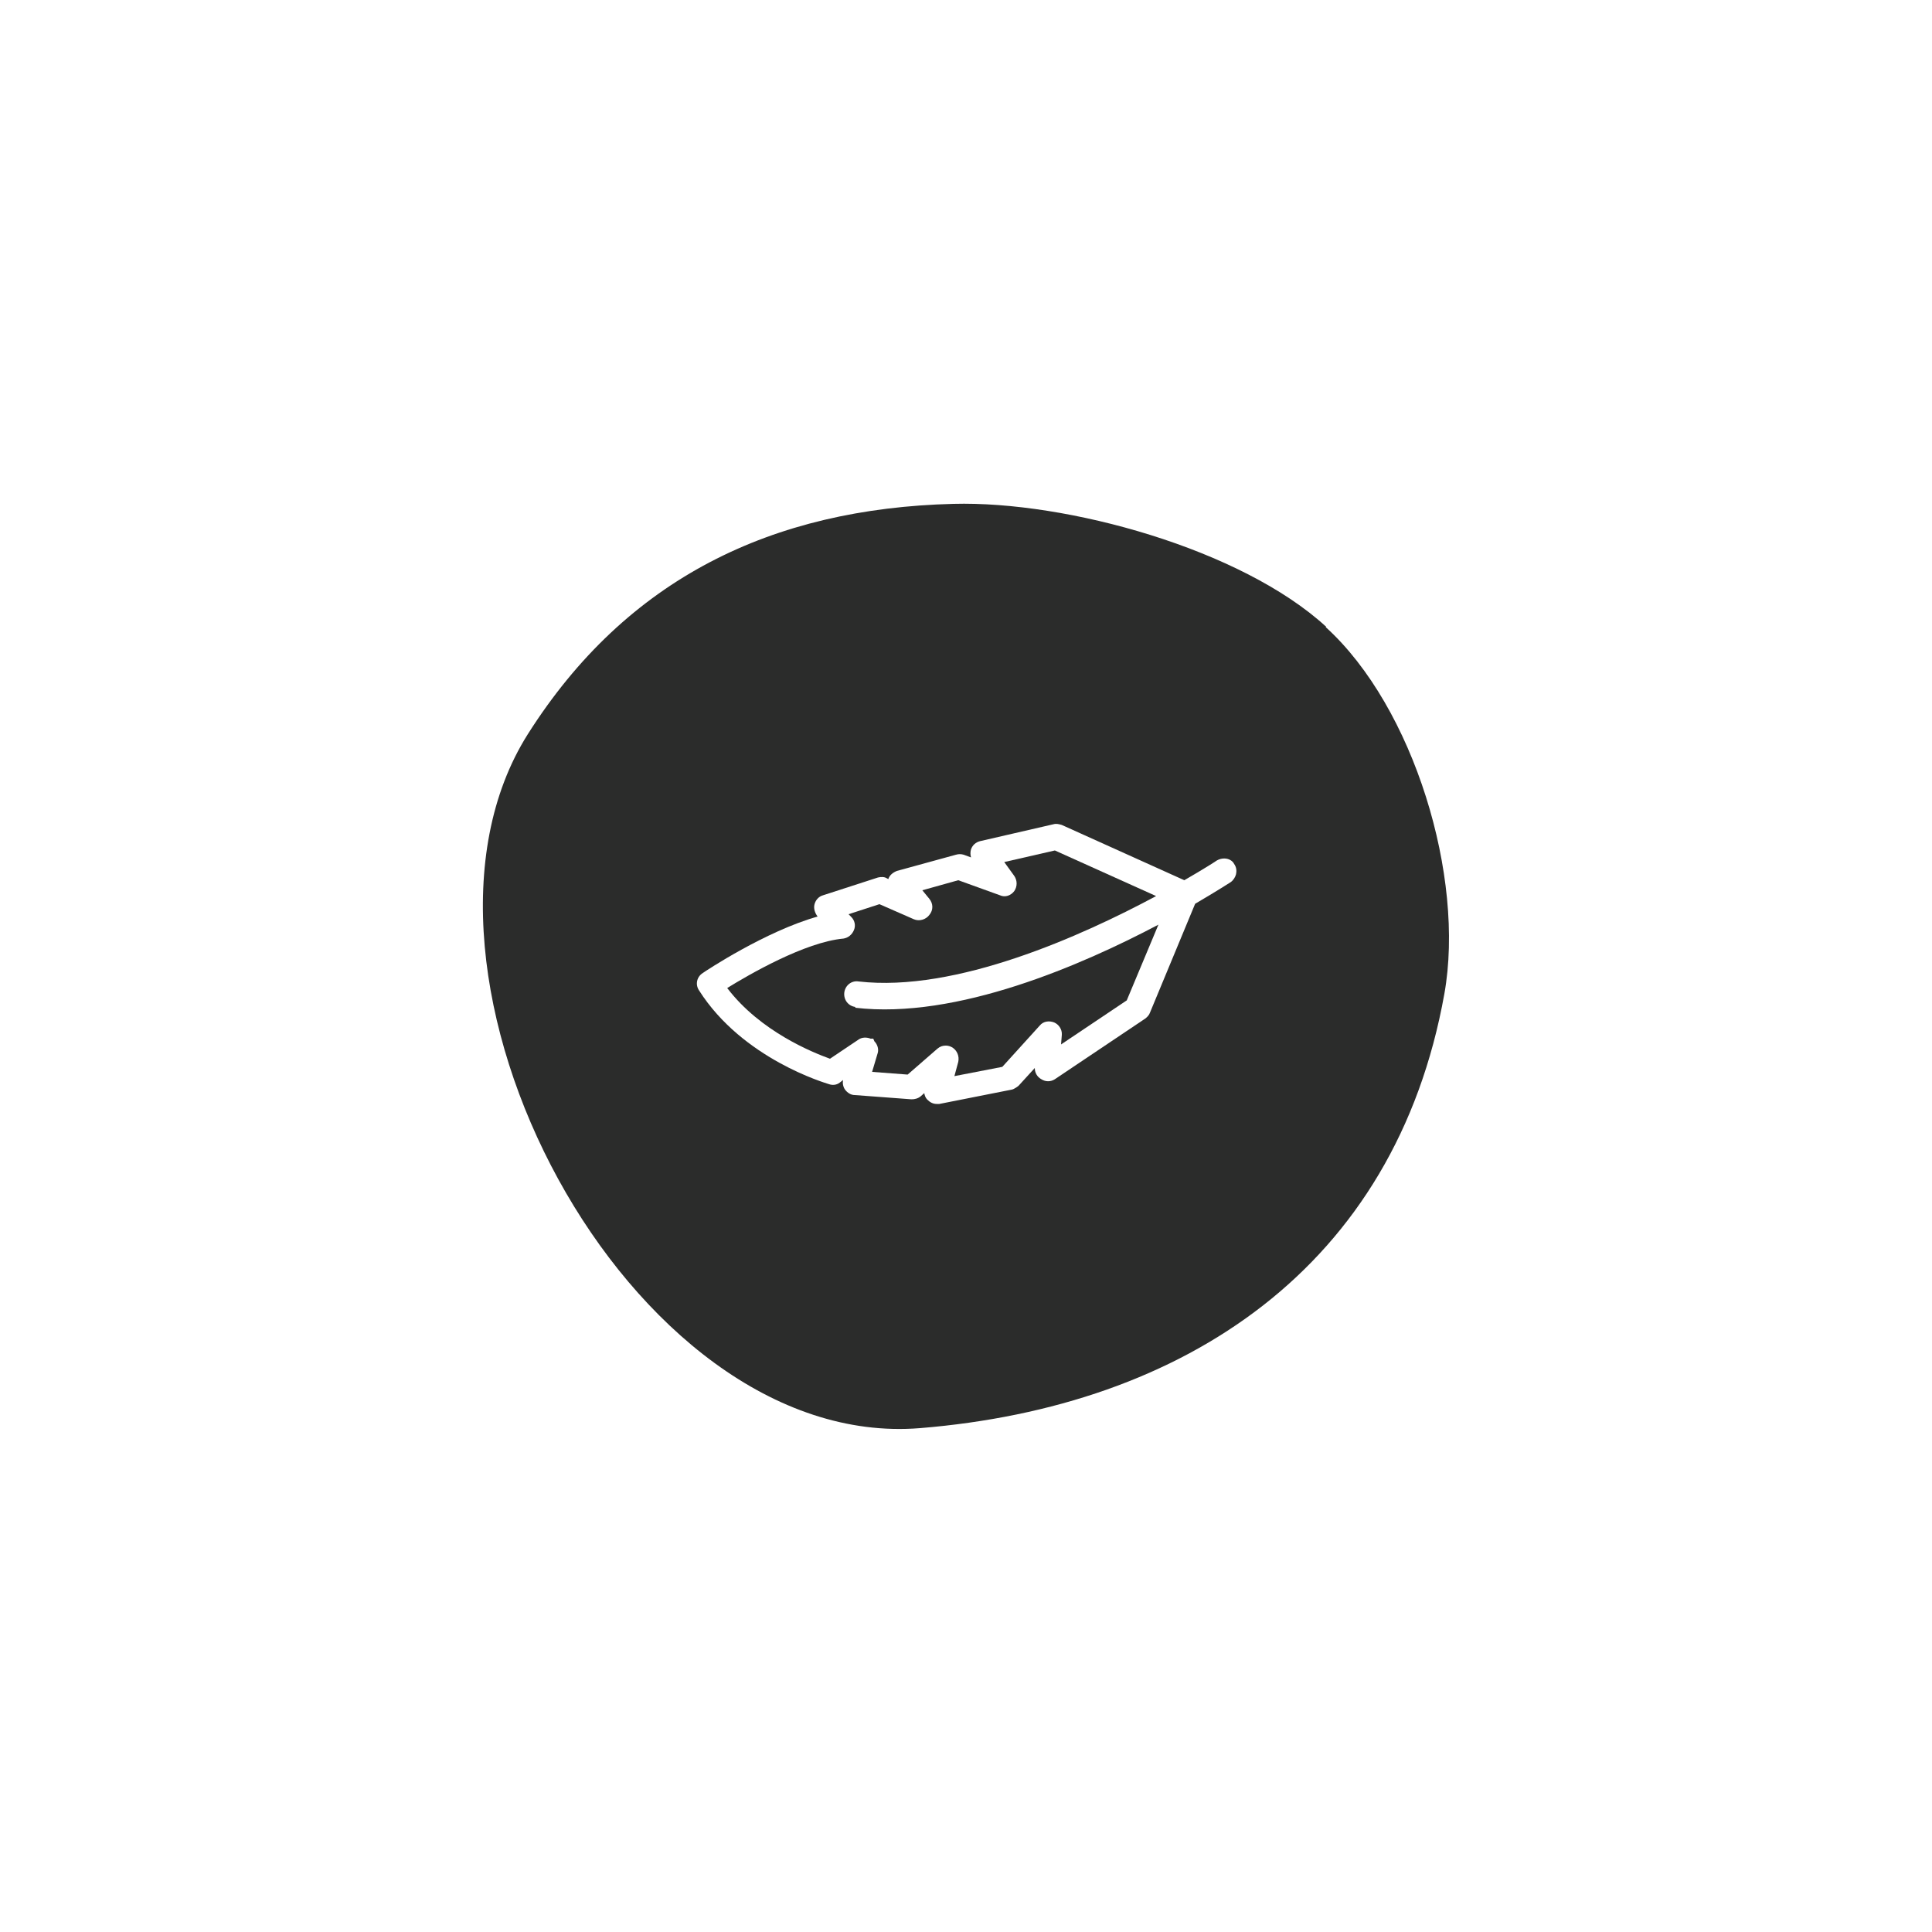 <svg viewBox="0 0 50 50" xmlns="http://www.w3.org/2000/svg" data-name="Layer 1" id="Layer_1">
  <defs>
    <style>
      .cls-1 {
        fill: #2b2c2b;
      }
    </style>
  </defs>
  <path d="M22.14,26.06c-.18-.02-.31-.18-.29-.37.02-.18.18-.32.37-.29,2.52.29,5.78-1.18,7.7-2.21l-2.62-1.18-1.31.3.26.36c.08.12.08.27,0,.39-.09.12-.24.17-.37.11l-1.08-.39-.93.26.18.22c.1.12.11.29,0,.42-.09.12-.26.17-.4.11l-.89-.39-.8.26.07.07c.09.09.12.22.07.34s-.15.2-.27.22h0c-1,.09-2.46.94-3.01,1.28.86,1.13,2.22,1.67,2.66,1.83l.73-.49c.09-.07.22-.07.32-.03h.07l.03.07c.08.08.12.21.08.32l-.14.47.92.07.77-.67c.07-.06.14-.08.22-.08.06,0,.12.02.17.05.12.08.18.22.15.37l-.1.37,1.24-.24.97-1.07c.09-.11.24-.13.37-.08.12.05.21.18.2.32l-.02.25,1.7-1.14.82-1.96c-1.97,1.04-5.22,2.46-7.85,2.15h0Z" class="cls-1"></path>
  <path d="M34.32,16.22c-2.19-2.01-6.71-3.26-9.65-3.18-4.68.12-8.45,1.92-11.01,5.96-3.89,6.16,2.61,18.57,10.15,17.96,6.85-.56,12.3-4.16,13.57-11.24.54-3.02-.79-7.42-3.07-9.49h0ZM31.99,22.62c-.02.08-.07.16-.14.21,0,0-.34.22-.92.56l-1.17,2.82c-.02.06-.07.11-.12.15l-2.34,1.57c-.11.07-.24.07-.35,0-.11-.06-.17-.17-.17-.29l-.42.46s-.11.09-.18.1l-1.87.37h-.07c-.09,0-.17-.04-.24-.11-.05-.05-.07-.11-.08-.17l-.09.08c-.07.06-.16.08-.24.08l-1.47-.11c-.1,0-.19-.06-.25-.14-.05-.07-.07-.17-.05-.25l-.09.07c-.08.06-.18.07-.27.04s-2.24-.65-3.37-2.43h0c-.1-.15-.06-.35.1-.45.07-.05,1.62-1.08,2.97-1.46h0c-.07-.09-.11-.21-.08-.32s.11-.2.22-.23l1.42-.46c.08-.02.17-.02.23.02l.04.02c.03-.1.12-.17.22-.21l1.53-.42c.07-.02.13-.02.2,0l.19.07c-.02-.07-.02-.14,0-.21.04-.11.12-.18.23-.21l1.91-.44c.07-.02.14,0,.21.02l3.17,1.43c.52-.3.83-.5.84-.51.12-.07.27-.07.37,0,.03.02.06.05.08.09.05.07.07.16.05.25h0Z" class="cls-1"></path>
</svg>